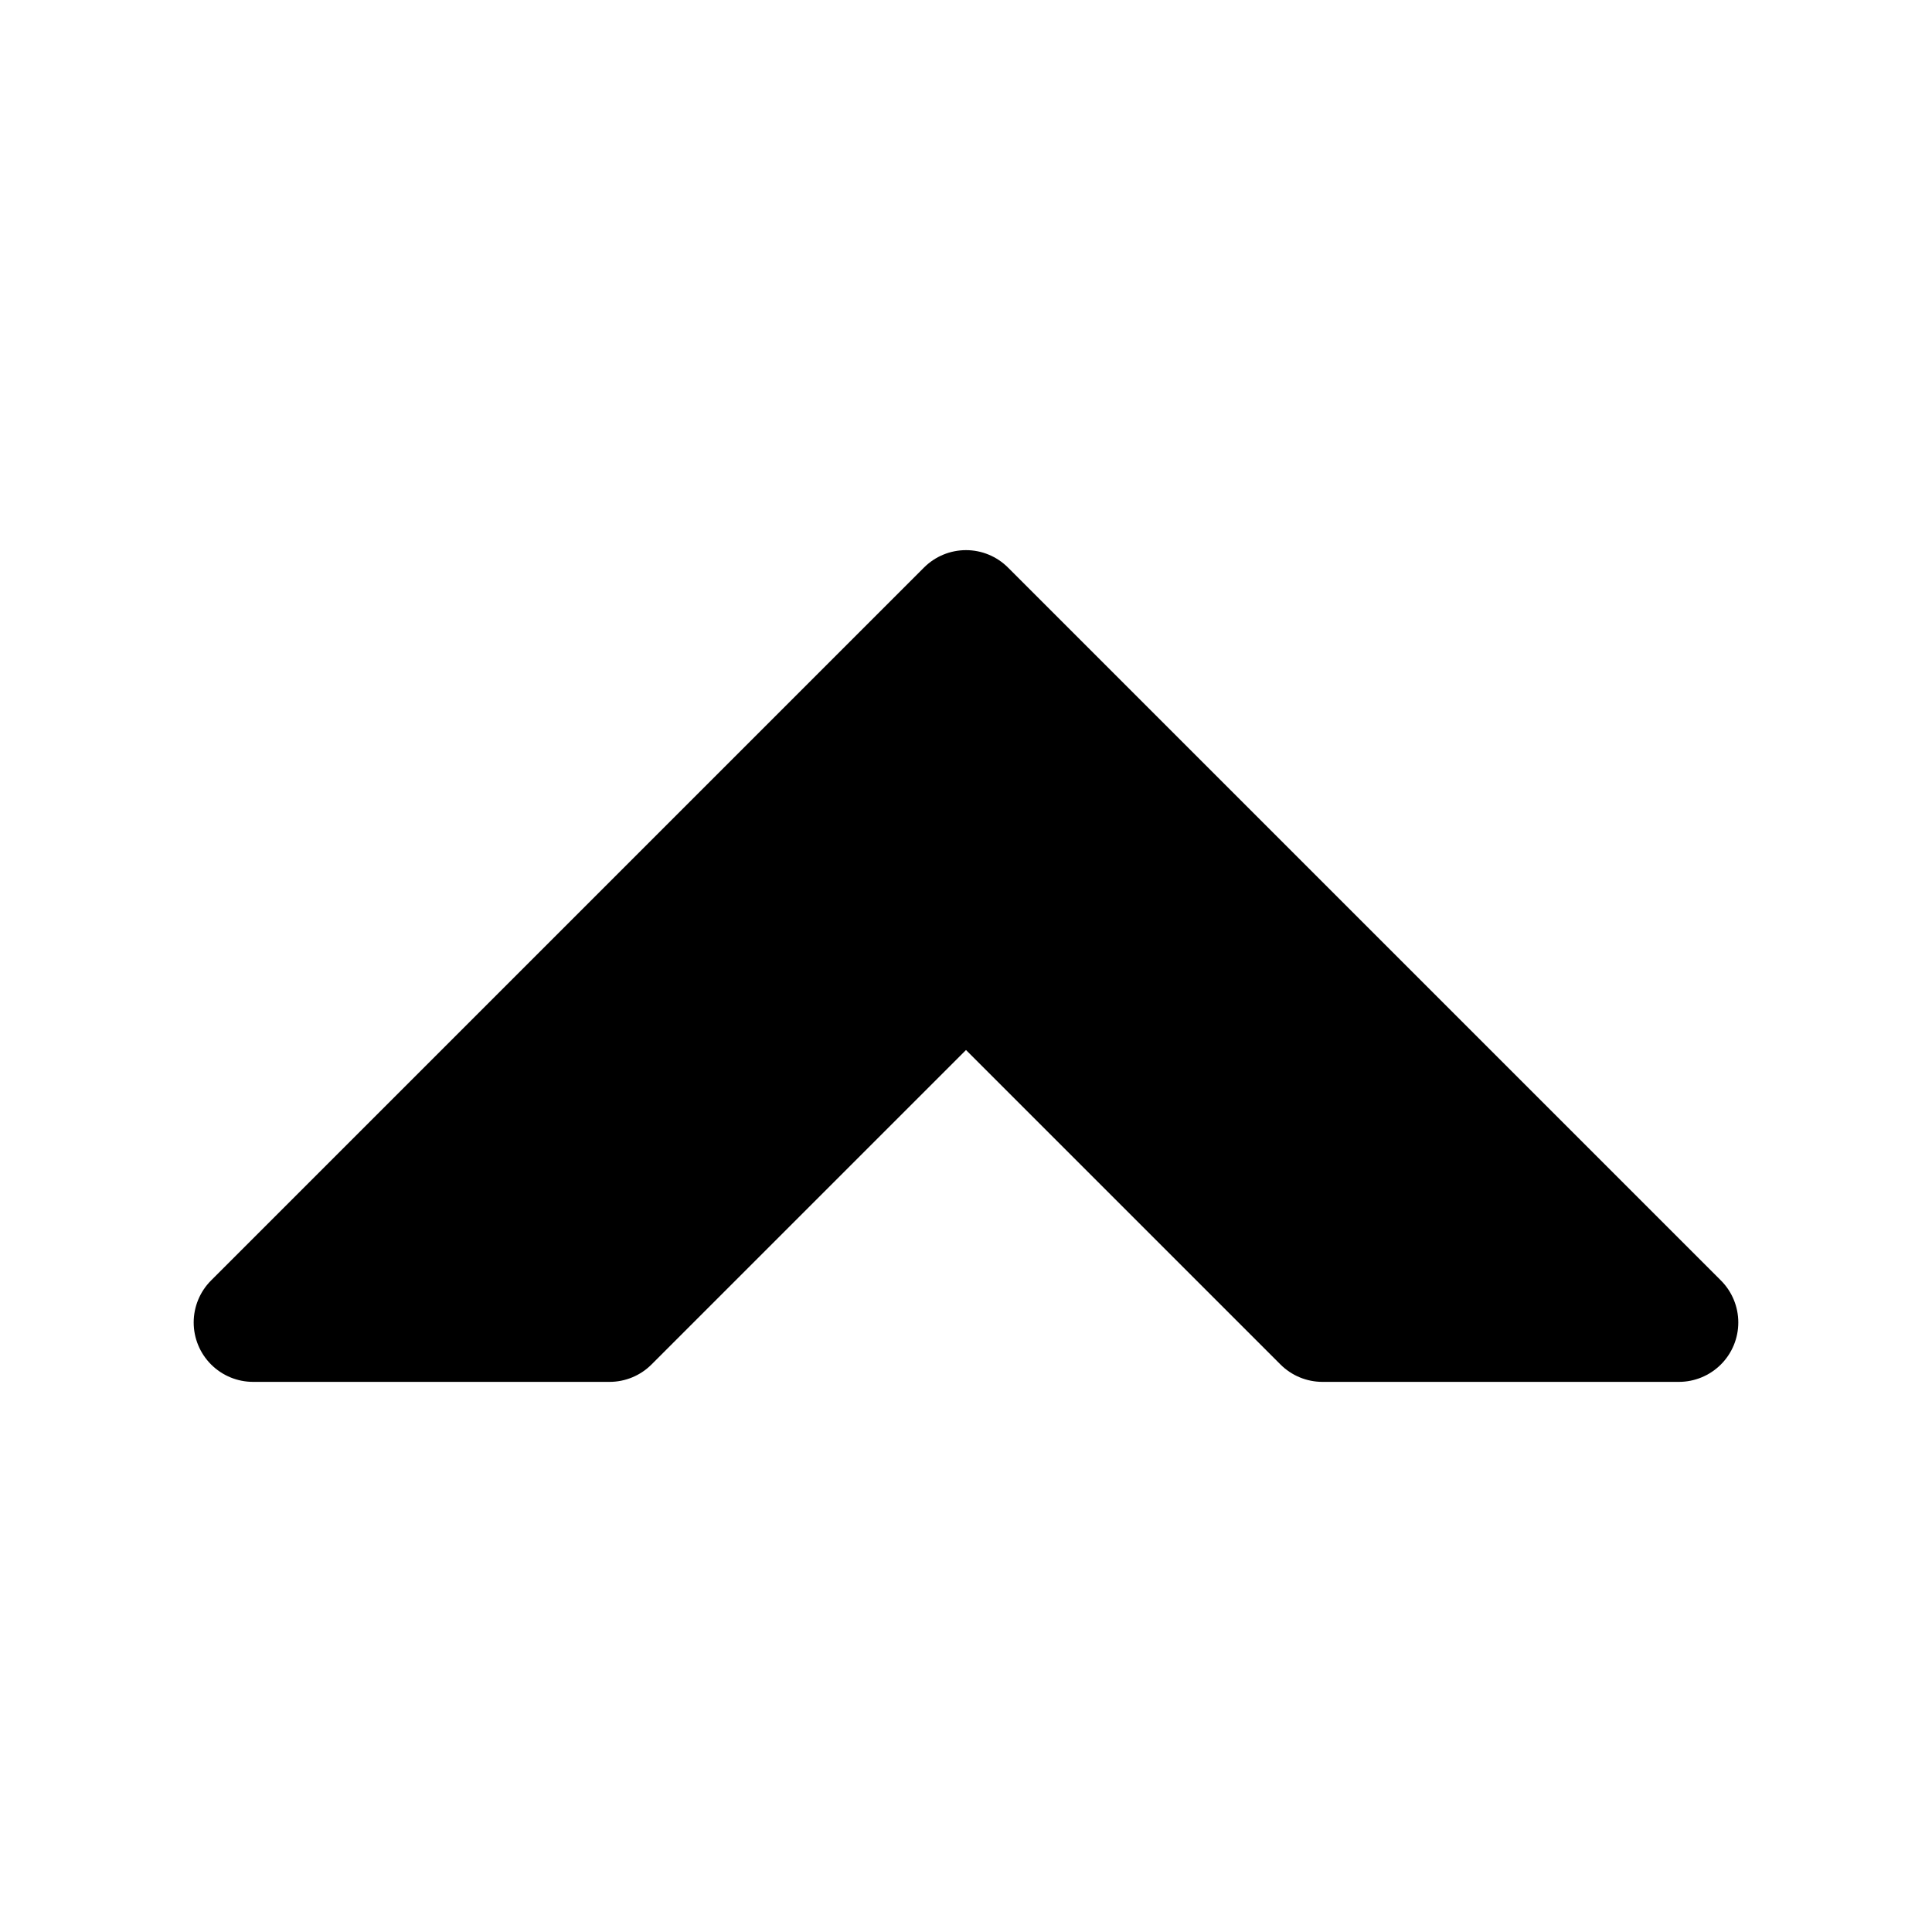 <?xml version="1.0" encoding="UTF-8"?>
<!-- Uploaded to: SVG Repo, www.svgrepo.com, Generator: SVG Repo Mixer Tools -->
<svg fill="#000000" width="800px" height="800px" version="1.1" viewBox="144 144 512 512" xmlns="http://www.w3.org/2000/svg">
 <path d="m211.07 510.21h94.465c4.176 0 8.18-1.66 11.129-4.613l83.336-83.328 83.332 83.328c2.953 2.953 6.957 4.613 11.129 4.613h94.465c4.176 0 8.18-1.66 11.133-4.613 2.953-2.949 4.609-6.957 4.609-11.129 0-4.176-1.656-8.18-4.609-11.133l-188.93-188.93c-2.949-2.953-6.953-4.613-11.129-4.613s-8.18 1.66-11.133 4.613l-188.93 188.93c-2.953 2.953-4.609 6.957-4.609 11.133 0 4.172 1.656 8.18 4.609 11.129 2.953 2.953 6.957 4.613 11.133 4.613z"/>
</svg>
